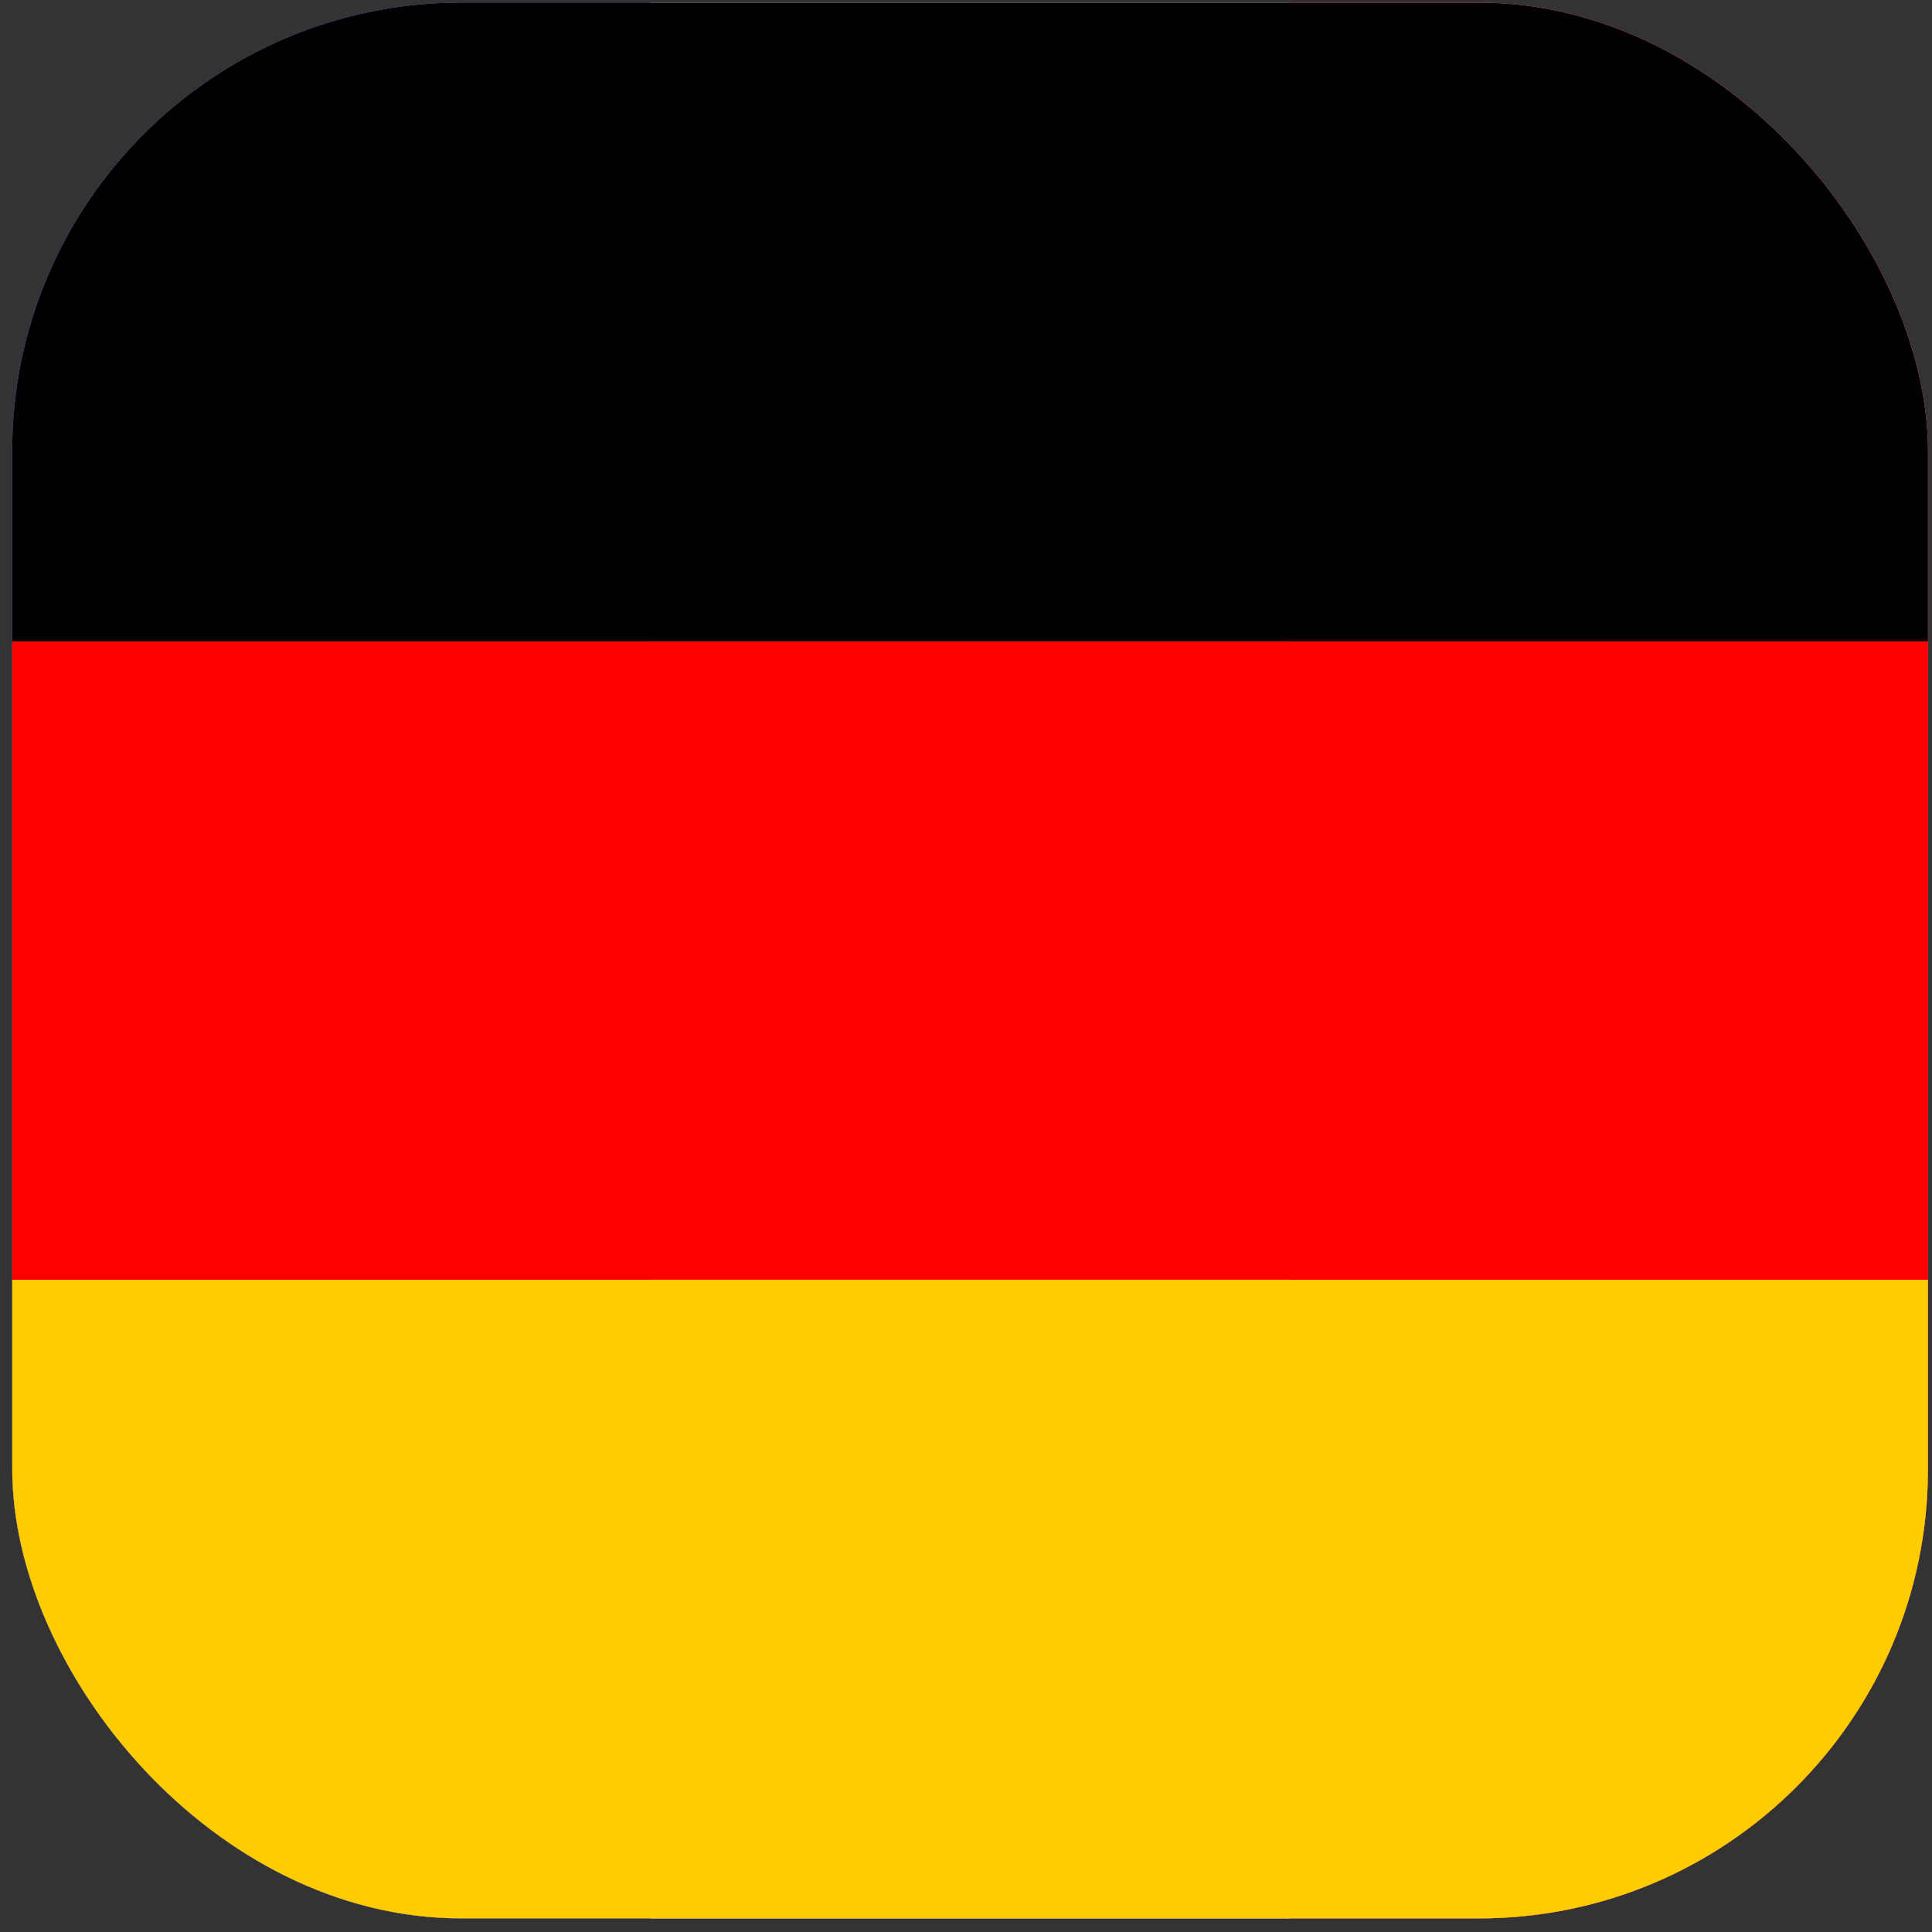 <svg xmlns="http://www.w3.org/2000/svg" width="71" height="71" viewBox="0 0 71 71" fill="none"><rect x="0" y="0" width="71" height="71" fill="#333333" stroke="none"/><g clip-path="url(#clip0_2011_688)"><path d="M0.45 0.1H70.85V70.5H0.45V0.1Z" fill="#FDFDFD"></path><path d="M0.45 0.1H23.921V70.5H0.45V0.1Z" fill="#000091"></path><path d="M47.377 0.1H70.849V70.5H47.377V0.1Z" fill="#E1000F"></path><g clip-path="url(#clip1_2011_688)"><path d="M0.45 47.029H70.85V70.5H0.45V47.029Z" fill="#FFCC00"></path><path d="M0.45 0.1H70.85V23.571H0.45V0.1Z" fill="#000001"></path><path d="M0.45 23.571H70.85V47.029H0.45V23.571Z" fill="#FF0000"></path></g></g><defs><clipPath id="clip0_2011_688"><rect x="0.45" y="0.1" width="70.4" height="70.4" rx="16.5" fill="white"></rect></clipPath><clipPath id="clip1_2011_688"><rect width="70.4" height="70.4" fill="white" transform="translate(0.45 0.1)"></rect></clipPath></defs></svg>